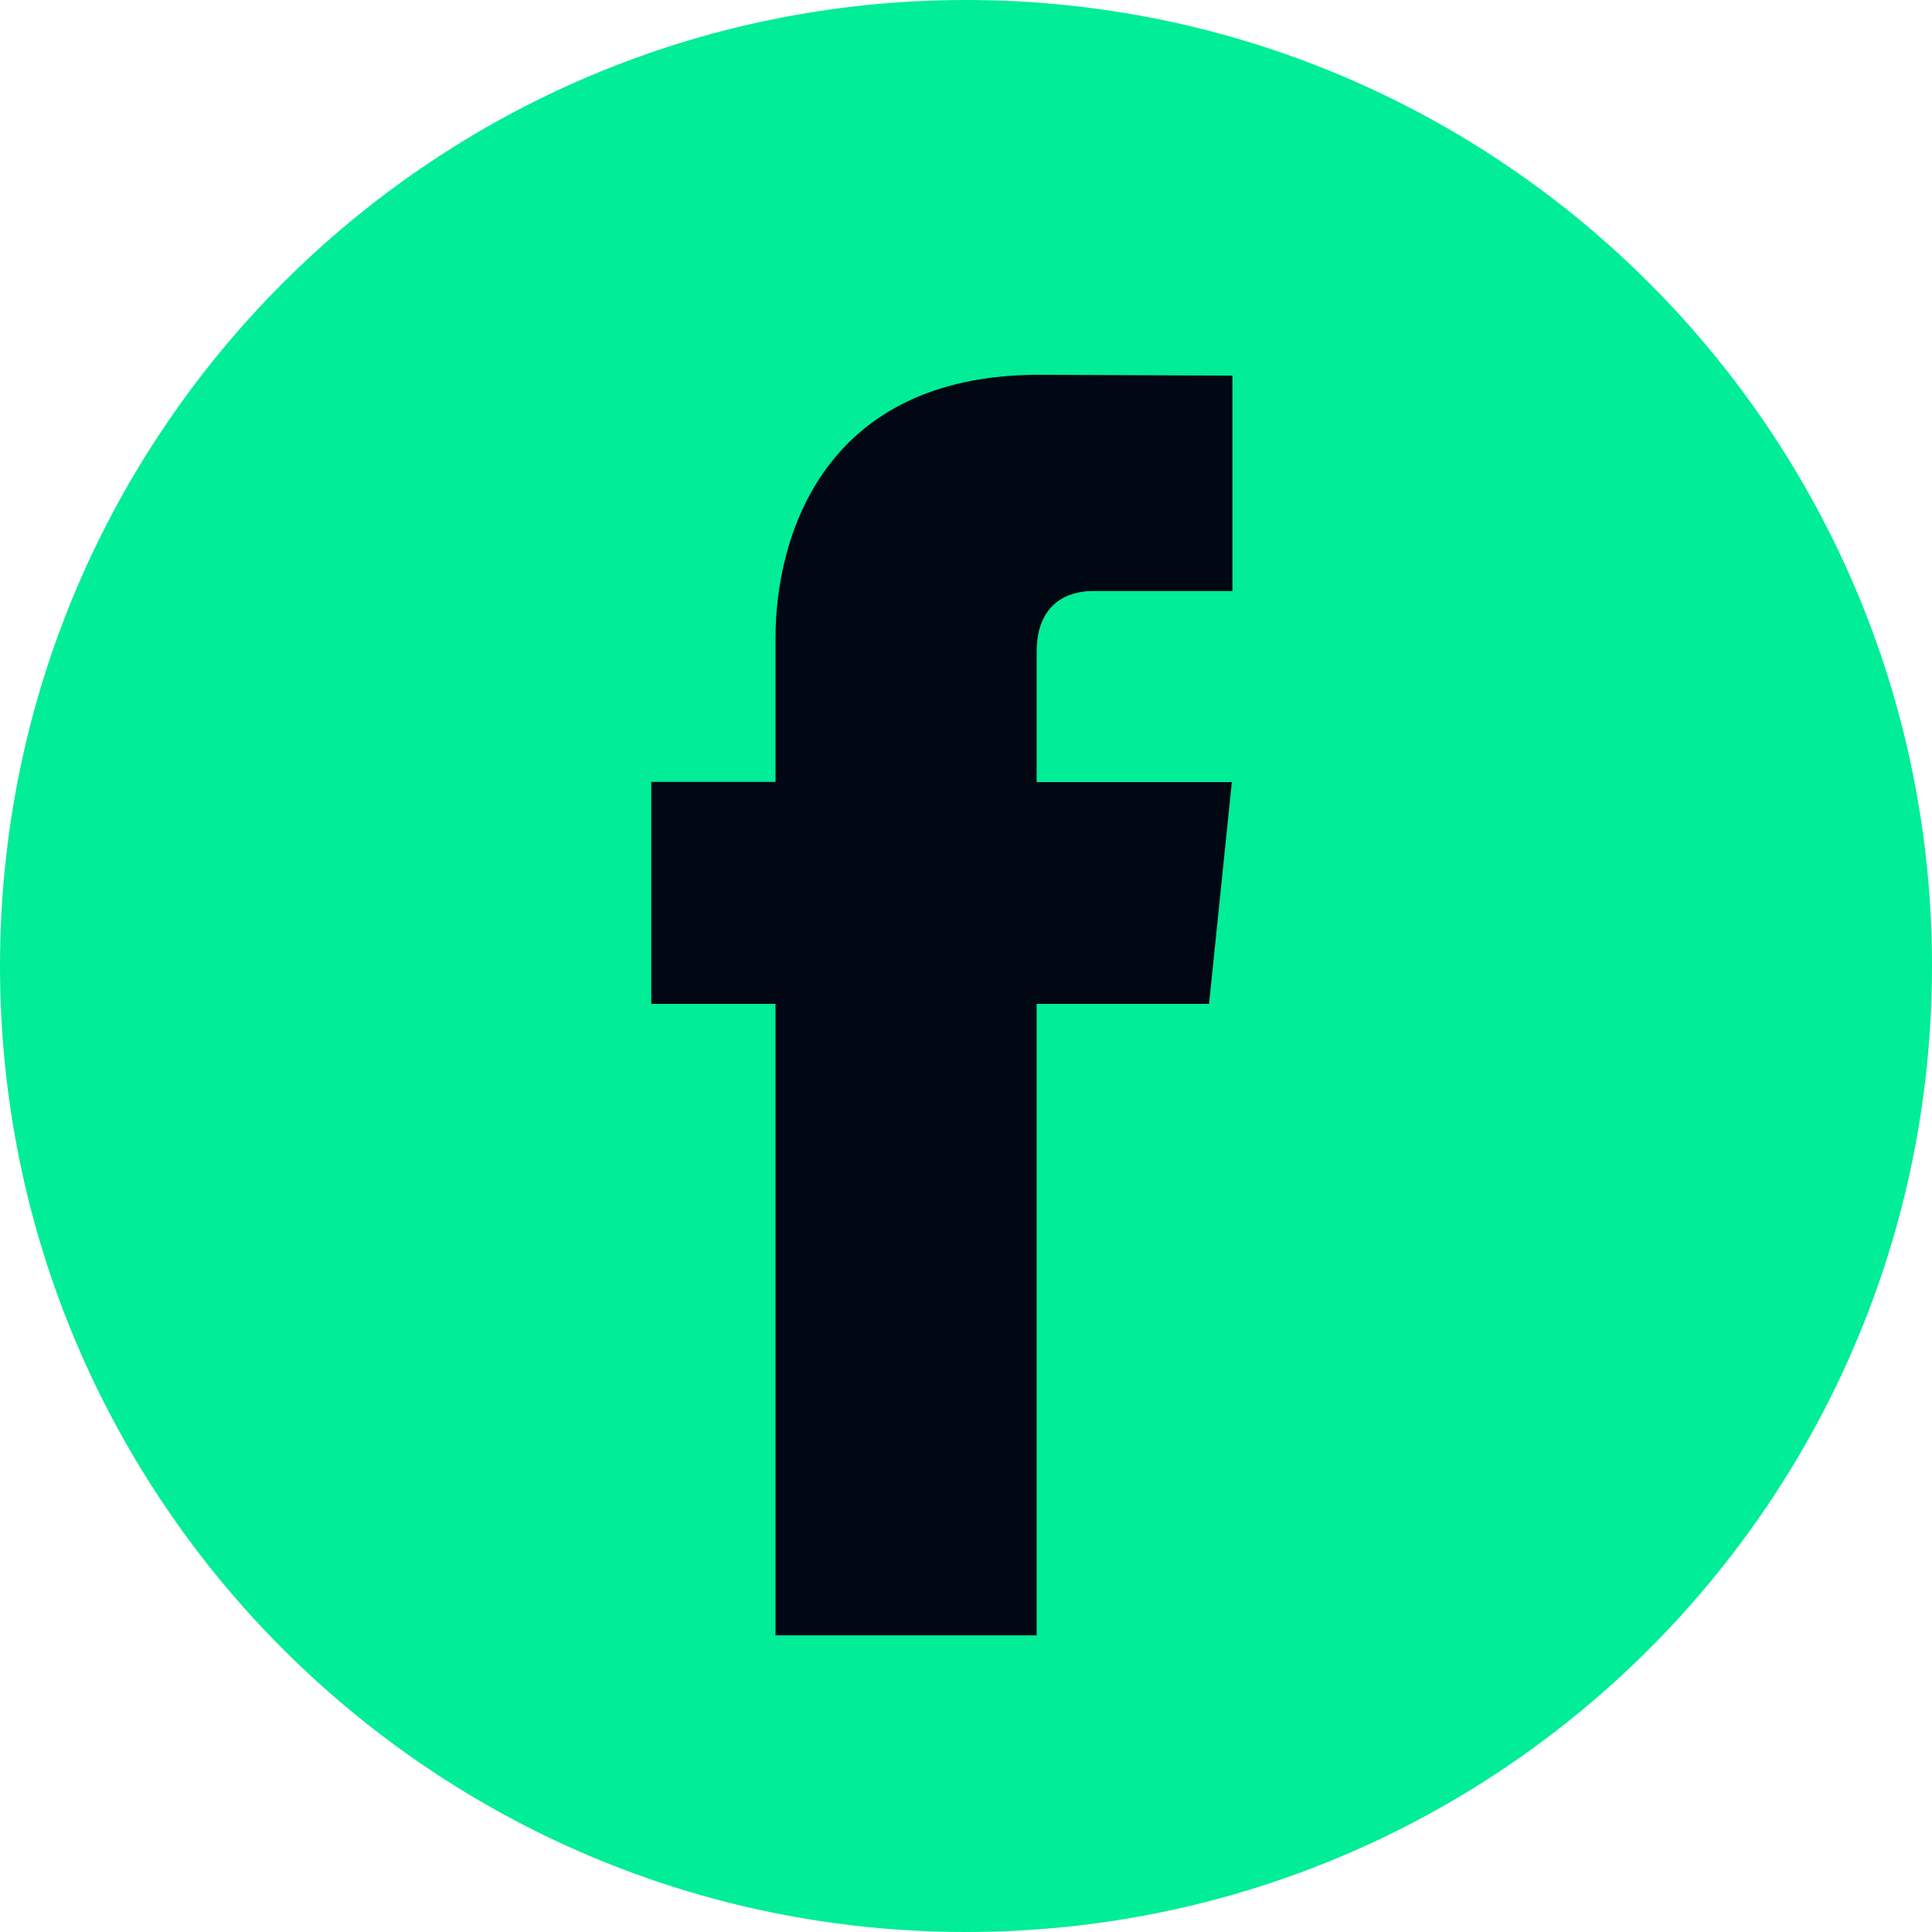 <svg width="40" height="40" viewBox="0 0 40 40" fill="none" xmlns="http://www.w3.org/2000/svg">
<g clip-path="url(#clip0_1_9623)">
<path d="M20 40C31.046 40 40 31.046 40 20C40 8.954 31.046 0 20 0C8.954 0 0 8.954 0 20C0 31.046 8.954 40 20 40Z" fill="#01ED97"/>
<path d="M25.032 20.784H21.463V33.858H16.056V20.784H13.484V16.189H16.056V13.216C16.056 11.089 17.066 7.76 21.511 7.76L25.516 7.777V12.237H22.61C22.134 12.237 21.463 12.475 21.463 13.489V16.193H25.504L25.032 20.784Z" fill="#010713"/>
</g>
<defs>
<clipPath id="clip0_1_9623">
<rect width="40" height="40" fill="white"/>
</clipPath>
</defs>
</svg>
